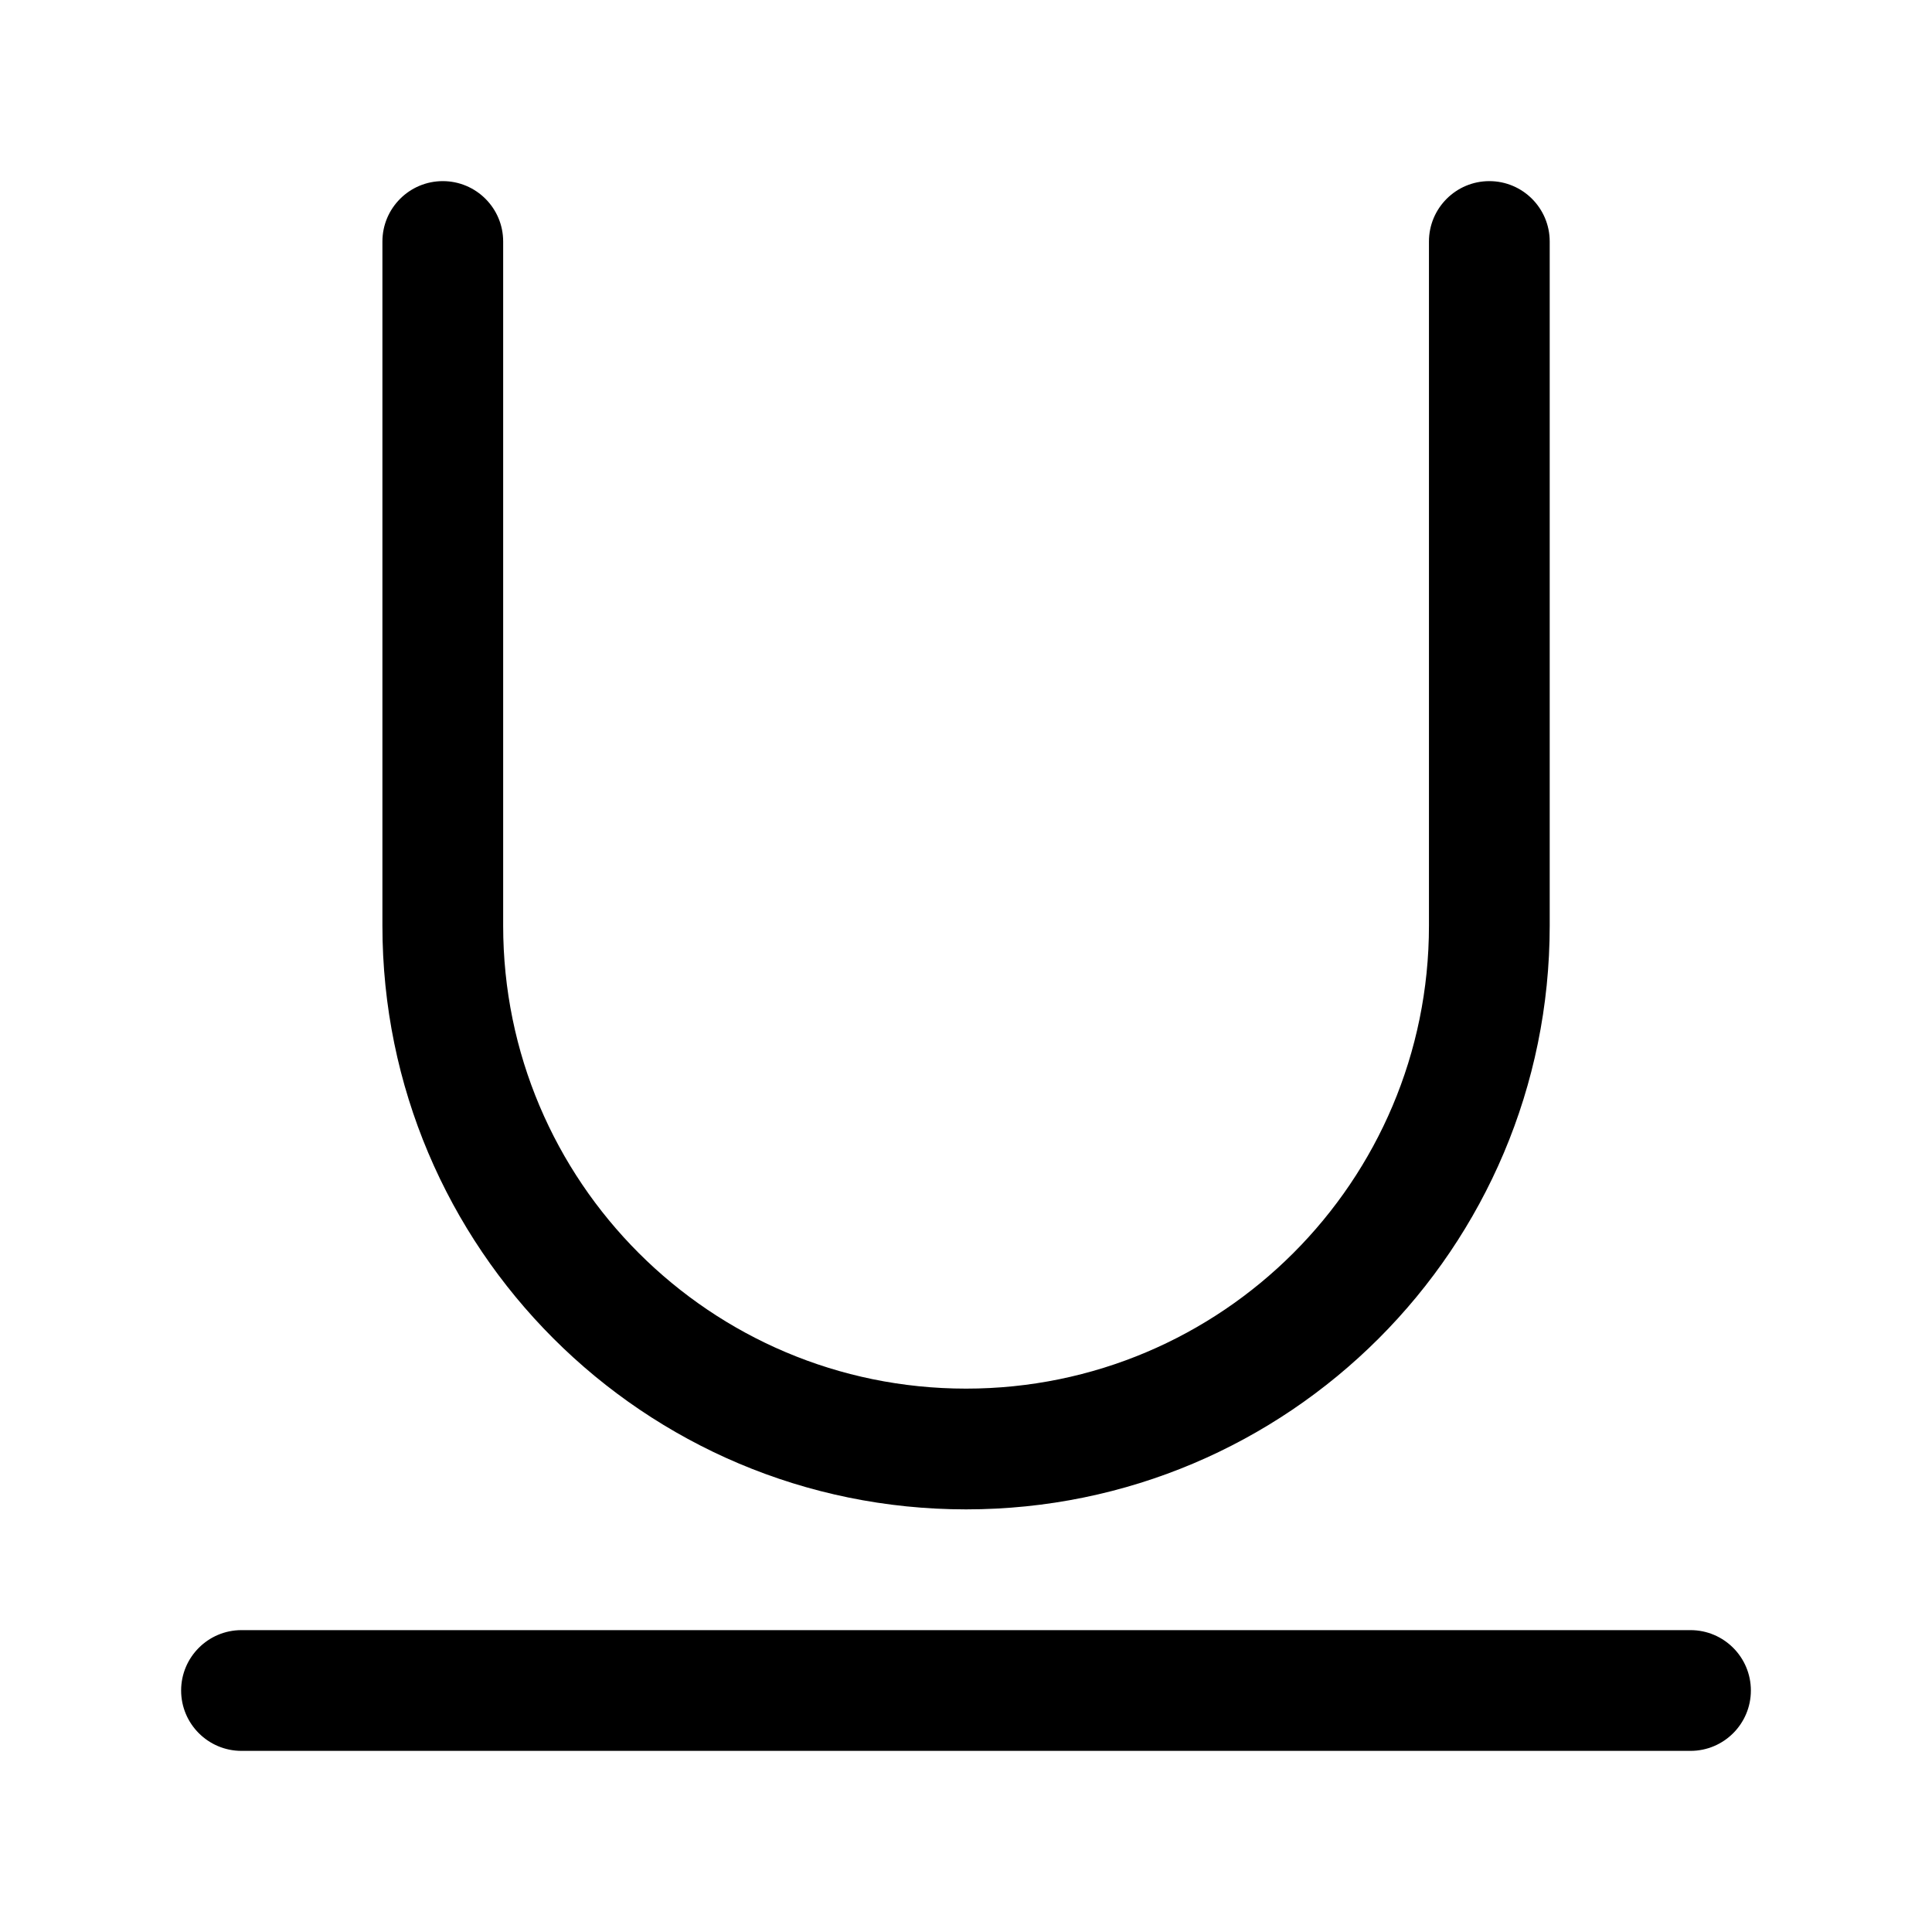 <!-- Generated by weiling.cn -->
<svg version="1.1" xmlns="http://www.w3.org/2000/svg" width="32" height="32" viewBox="0 0 32 32">
<path fill="currentColor" d="M8.334 4c0-0.552-0.448-1-1-1s-1 0.448-1 1v11.333c0 5.339 4.328 9.667 9.667 9.667s9.667-4.328 9.667-9.667v-11.333c0-0.552-0.448-1-1-1s-1 0.448-1 1v11.333c0 4.234-3.433 7.667-7.667 7.667s-7.667-3.433-7.667-7.667v-11.333zM4 27c-0.552 0-1 0.448-1 1s0.448 1 1 1h24c0.552 0 1-0.448 1-1s-0.448-1-1-1h-24z"></path>
</svg>
